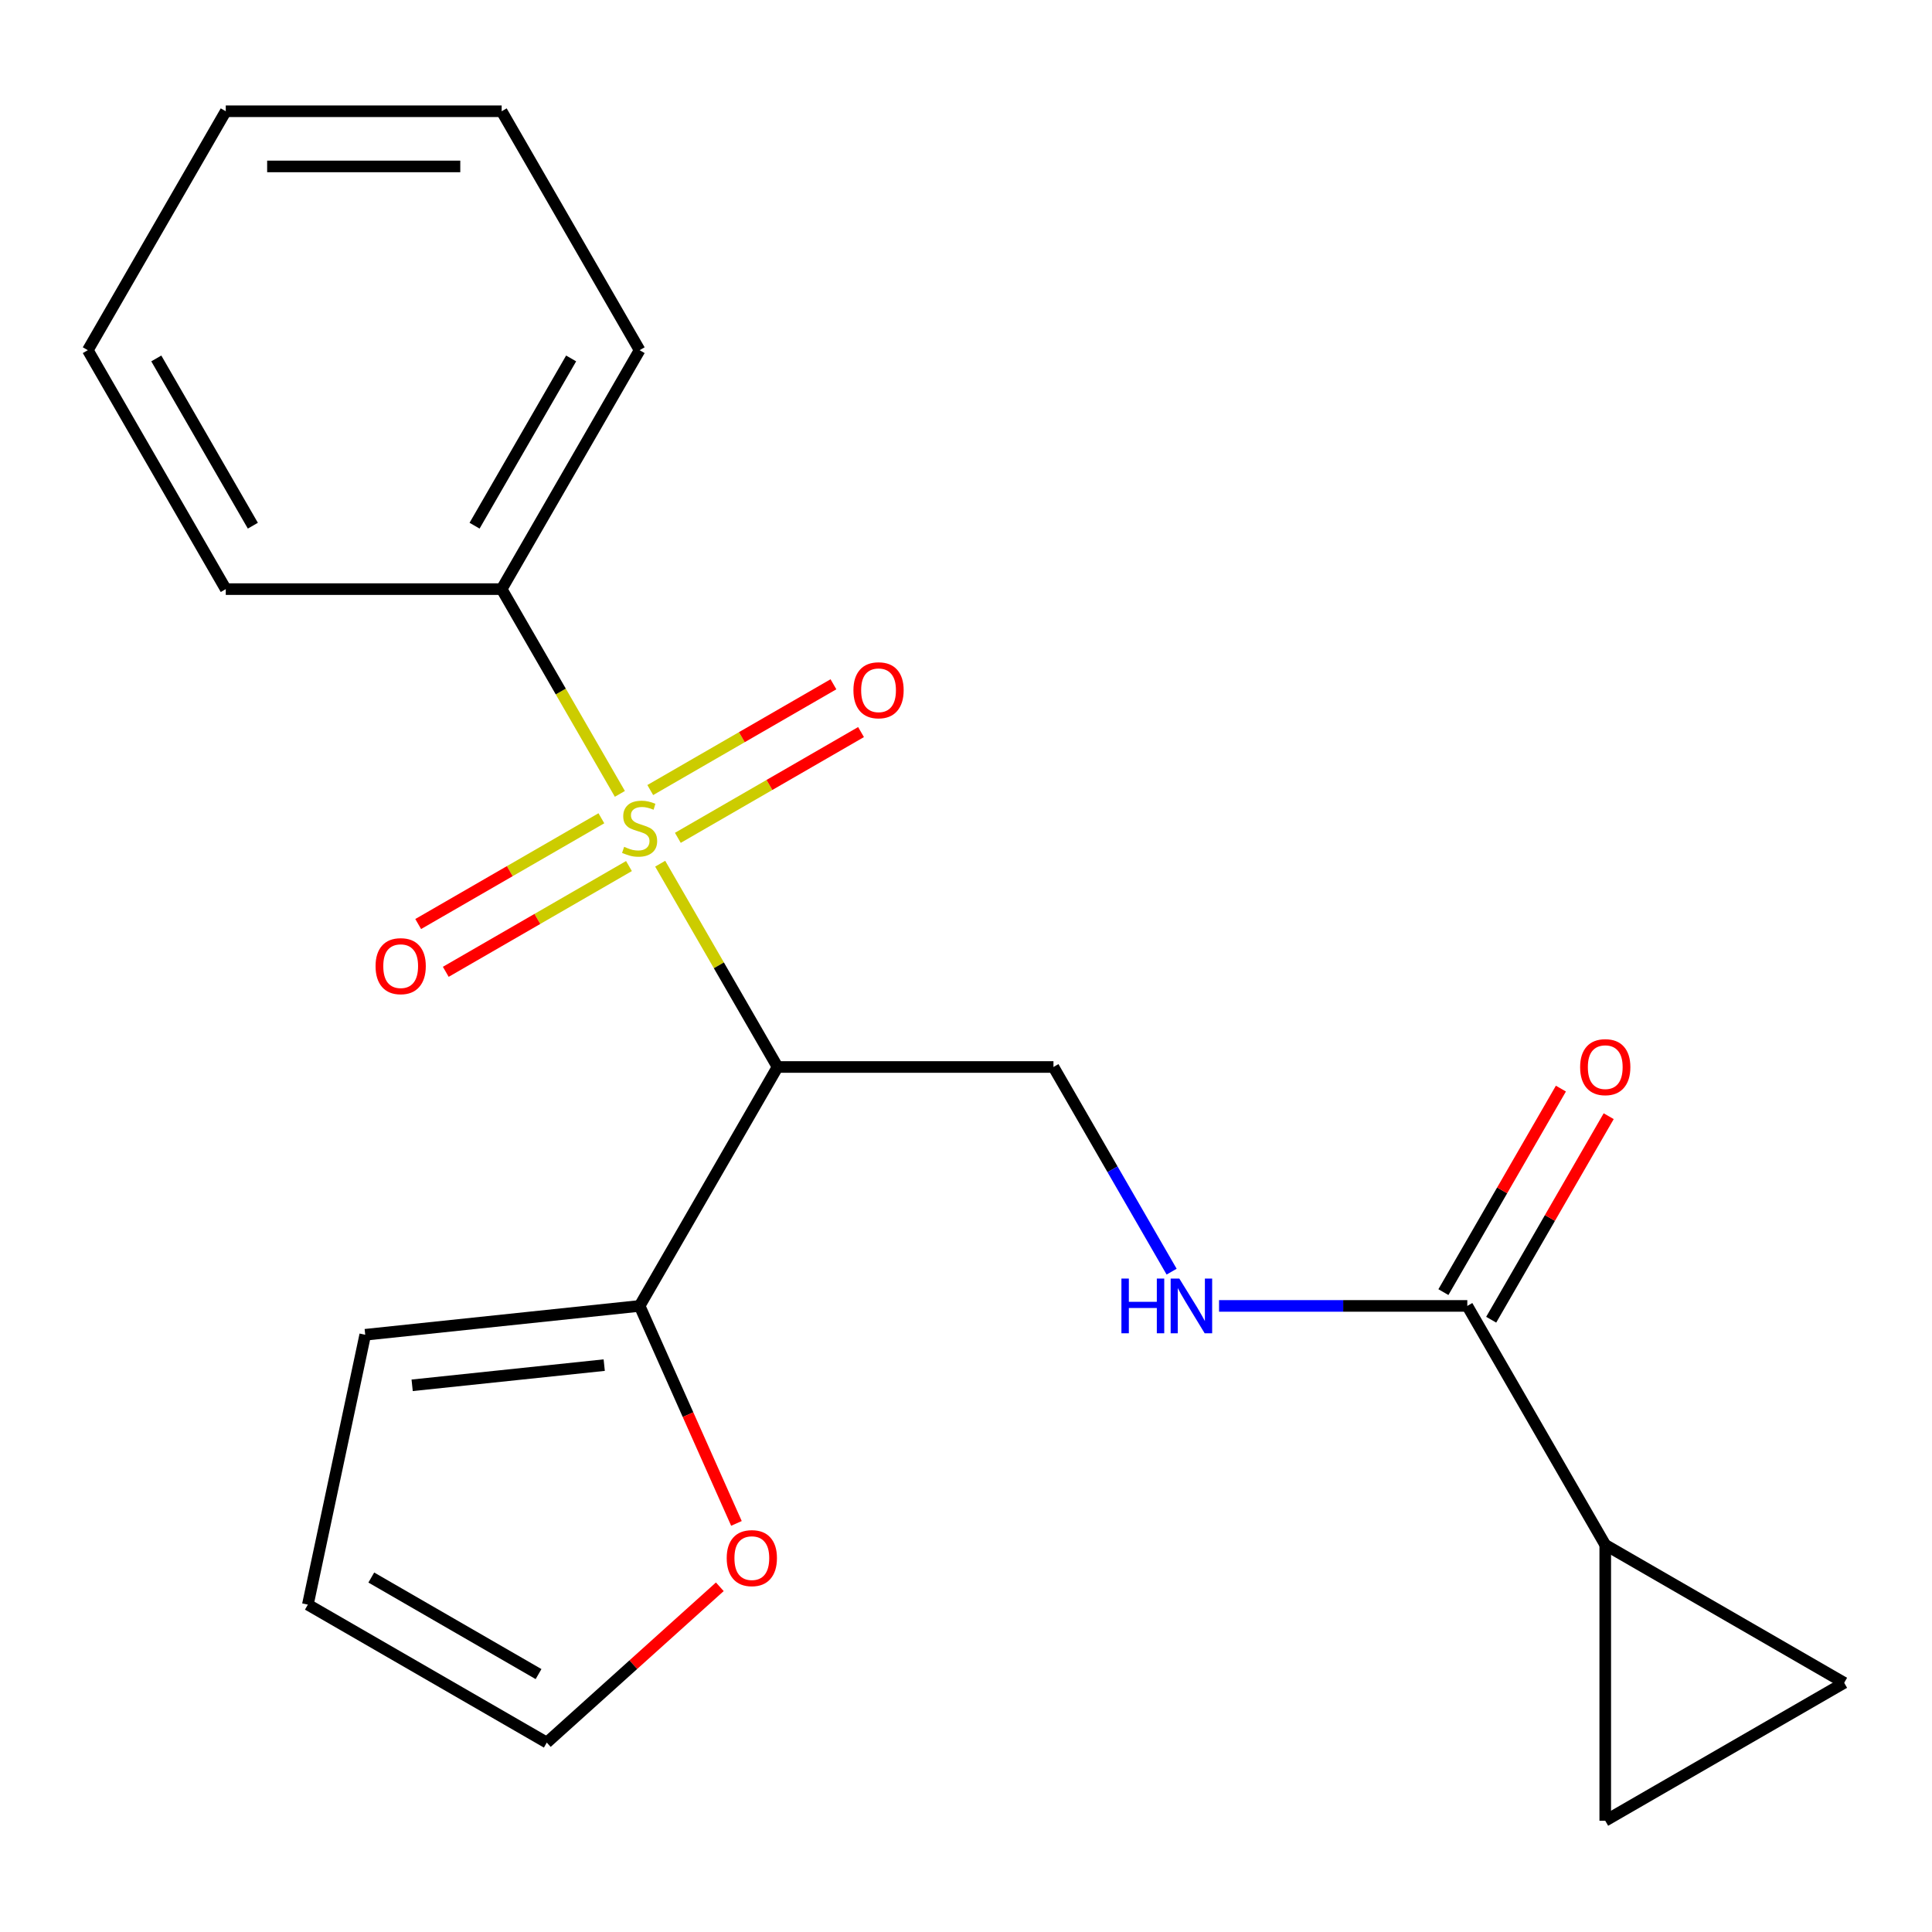 <?xml version='1.0' encoding='iso-8859-1'?>
<svg version='1.1' baseProfile='full'
              xmlns='http://www.w3.org/2000/svg'
                      xmlns:rdkit='http://www.rdkit.org/xml'
                      xmlns:xlink='http://www.w3.org/1999/xlink'
                  xml:space='preserve'
width='1000px' height='1000px' viewBox='0 0 1000 1000'>
<!-- END OF HEADER -->
<rect style='opacity:1.0;fill:#FFFFFF;stroke:none' width='1000' height='1000' x='0' y='0'> </rect>
<path class='bond-0' d='M 341.714,447.048 L 372.089,499.659' style='fill:none;fill-rule:evenodd;stroke:#CCCC00;stroke-width:6px;stroke-linecap:butt;stroke-linejoin:miter;stroke-opacity:1' />
<path class='bond-0' d='M 372.089,499.659 L 402.463,552.27' style='fill:none;fill-rule:evenodd;stroke:#000000;stroke-width:6px;stroke-linecap:butt;stroke-linejoin:miter;stroke-opacity:1' />
<path class='bond-8' d='M 350.852,433.662 L 398.26,406.291' style='fill:none;fill-rule:evenodd;stroke:#CCCC00;stroke-width:6px;stroke-linecap:butt;stroke-linejoin:miter;stroke-opacity:1' />
<path class='bond-8' d='M 398.26,406.291 L 445.668,378.92' style='fill:none;fill-rule:evenodd;stroke:#FF0000;stroke-width:6px;stroke-linecap:butt;stroke-linejoin:miter;stroke-opacity:1' />
<path class='bond-8' d='M 336.572,408.928 L 383.98,381.556' style='fill:none;fill-rule:evenodd;stroke:#CCCC00;stroke-width:6px;stroke-linecap:butt;stroke-linejoin:miter;stroke-opacity:1' />
<path class='bond-8' d='M 383.98,381.556 L 431.388,354.185' style='fill:none;fill-rule:evenodd;stroke:#FF0000;stroke-width:6px;stroke-linecap:butt;stroke-linejoin:miter;stroke-opacity:1' />
<path class='bond-9' d='M 311.271,423.535 L 263.863,450.906' style='fill:none;fill-rule:evenodd;stroke:#CCCC00;stroke-width:6px;stroke-linecap:butt;stroke-linejoin:miter;stroke-opacity:1' />
<path class='bond-9' d='M 263.863,450.906 L 216.455,478.277' style='fill:none;fill-rule:evenodd;stroke:#FF0000;stroke-width:6px;stroke-linecap:butt;stroke-linejoin:miter;stroke-opacity:1' />
<path class='bond-9' d='M 325.552,448.269 L 278.143,475.64' style='fill:none;fill-rule:evenodd;stroke:#CCCC00;stroke-width:6px;stroke-linecap:butt;stroke-linejoin:miter;stroke-opacity:1' />
<path class='bond-9' d='M 278.143,475.64 L 230.735,503.011' style='fill:none;fill-rule:evenodd;stroke:#FF0000;stroke-width:6px;stroke-linecap:butt;stroke-linejoin:miter;stroke-opacity:1' />
<path class='bond-10' d='M 320.848,410.908 L 290.254,357.917' style='fill:none;fill-rule:evenodd;stroke:#CCCC00;stroke-width:6px;stroke-linecap:butt;stroke-linejoin:miter;stroke-opacity:1' />
<path class='bond-10' d='M 290.254,357.917 L 259.66,304.927' style='fill:none;fill-rule:evenodd;stroke:#000000;stroke-width:6px;stroke-linecap:butt;stroke-linejoin:miter;stroke-opacity:1' />
<path class='bond-1' d='M 402.463,552.27 L 331.062,675.941' style='fill:none;fill-rule:evenodd;stroke:#000000;stroke-width:6px;stroke-linecap:butt;stroke-linejoin:miter;stroke-opacity:1' />
<path class='bond-4' d='M 402.463,552.27 L 545.267,552.27' style='fill:none;fill-rule:evenodd;stroke:#000000;stroke-width:6px;stroke-linecap:butt;stroke-linejoin:miter;stroke-opacity:1' />
<path class='bond-11' d='M 331.062,675.941 L 356.121,732.225' style='fill:none;fill-rule:evenodd;stroke:#000000;stroke-width:6px;stroke-linecap:butt;stroke-linejoin:miter;stroke-opacity:1' />
<path class='bond-11' d='M 356.121,732.225 L 381.18,788.509' style='fill:none;fill-rule:evenodd;stroke:#FF0000;stroke-width:6px;stroke-linecap:butt;stroke-linejoin:miter;stroke-opacity:1' />
<path class='bond-12' d='M 331.062,675.941 L 189.04,690.868' style='fill:none;fill-rule:evenodd;stroke:#000000;stroke-width:6px;stroke-linecap:butt;stroke-linejoin:miter;stroke-opacity:1' />
<path class='bond-12' d='M 312.744,706.585 L 213.329,717.033' style='fill:none;fill-rule:evenodd;stroke:#000000;stroke-width:6px;stroke-linecap:butt;stroke-linejoin:miter;stroke-opacity:1' />
<path class='bond-2' d='M 830.874,799.613 L 759.472,675.941' style='fill:none;fill-rule:evenodd;stroke:#000000;stroke-width:6px;stroke-linecap:butt;stroke-linejoin:miter;stroke-opacity:1' />
<path class='bond-5' d='M 830.874,799.613 L 954.545,871.014' style='fill:none;fill-rule:evenodd;stroke:#000000;stroke-width:6px;stroke-linecap:butt;stroke-linejoin:miter;stroke-opacity:1' />
<path class='bond-6' d='M 830.874,799.613 L 830.874,942.416' style='fill:none;fill-rule:evenodd;stroke:#000000;stroke-width:6px;stroke-linecap:butt;stroke-linejoin:miter;stroke-opacity:1' />
<path class='bond-3' d='M 759.472,675.941 L 695.225,675.941' style='fill:none;fill-rule:evenodd;stroke:#000000;stroke-width:6px;stroke-linecap:butt;stroke-linejoin:miter;stroke-opacity:1' />
<path class='bond-3' d='M 695.225,675.941 L 630.979,675.941' style='fill:none;fill-rule:evenodd;stroke:#0000FF;stroke-width:6px;stroke-linecap:butt;stroke-linejoin:miter;stroke-opacity:1' />
<path class='bond-13' d='M 771.839,683.081 L 802.249,630.411' style='fill:none;fill-rule:evenodd;stroke:#000000;stroke-width:6px;stroke-linecap:butt;stroke-linejoin:miter;stroke-opacity:1' />
<path class='bond-13' d='M 802.249,630.411 L 832.658,577.74' style='fill:none;fill-rule:evenodd;stroke:#FF0000;stroke-width:6px;stroke-linecap:butt;stroke-linejoin:miter;stroke-opacity:1' />
<path class='bond-13' d='M 747.105,668.801 L 777.514,616.13' style='fill:none;fill-rule:evenodd;stroke:#000000;stroke-width:6px;stroke-linecap:butt;stroke-linejoin:miter;stroke-opacity:1' />
<path class='bond-13' d='M 777.514,616.13 L 807.924,563.46' style='fill:none;fill-rule:evenodd;stroke:#FF0000;stroke-width:6px;stroke-linecap:butt;stroke-linejoin:miter;stroke-opacity:1' />
<path class='bond-7' d='M 545.267,552.27 L 575.85,605.24' style='fill:none;fill-rule:evenodd;stroke:#000000;stroke-width:6px;stroke-linecap:butt;stroke-linejoin:miter;stroke-opacity:1' />
<path class='bond-7' d='M 575.85,605.24 L 606.432,658.211' style='fill:none;fill-rule:evenodd;stroke:#0000FF;stroke-width:6px;stroke-linecap:butt;stroke-linejoin:miter;stroke-opacity:1' />
<path class='bond-23' d='M 954.545,871.014 L 830.874,942.416' style='fill:none;fill-rule:evenodd;stroke:#000000;stroke-width:6px;stroke-linecap:butt;stroke-linejoin:miter;stroke-opacity:1' />
<path class='bond-16' d='M 259.66,304.927 L 331.062,181.255' style='fill:none;fill-rule:evenodd;stroke:#000000;stroke-width:6px;stroke-linecap:butt;stroke-linejoin:miter;stroke-opacity:1' />
<path class='bond-16' d='M 245.636,272.096 L 295.617,185.526' style='fill:none;fill-rule:evenodd;stroke:#000000;stroke-width:6px;stroke-linecap:butt;stroke-linejoin:miter;stroke-opacity:1' />
<path class='bond-17' d='M 259.66,304.927 L 116.856,304.927' style='fill:none;fill-rule:evenodd;stroke:#000000;stroke-width:6px;stroke-linecap:butt;stroke-linejoin:miter;stroke-opacity:1' />
<path class='bond-14' d='M 372.575,821.318 L 327.798,861.636' style='fill:none;fill-rule:evenodd;stroke:#FF0000;stroke-width:6px;stroke-linecap:butt;stroke-linejoin:miter;stroke-opacity:1' />
<path class='bond-14' d='M 327.798,861.636 L 283.021,901.953' style='fill:none;fill-rule:evenodd;stroke:#000000;stroke-width:6px;stroke-linecap:butt;stroke-linejoin:miter;stroke-opacity:1' />
<path class='bond-15' d='M 189.04,690.868 L 159.35,830.551' style='fill:none;fill-rule:evenodd;stroke:#000000;stroke-width:6px;stroke-linecap:butt;stroke-linejoin:miter;stroke-opacity:1' />
<path class='bond-22' d='M 283.021,901.953 L 159.35,830.551' style='fill:none;fill-rule:evenodd;stroke:#000000;stroke-width:6px;stroke-linecap:butt;stroke-linejoin:miter;stroke-opacity:1' />
<path class='bond-22' d='M 278.751,866.508 L 192.181,816.527' style='fill:none;fill-rule:evenodd;stroke:#000000;stroke-width:6px;stroke-linecap:butt;stroke-linejoin:miter;stroke-opacity:1' />
<path class='bond-19' d='M 331.062,181.255 L 259.66,57.584' style='fill:none;fill-rule:evenodd;stroke:#000000;stroke-width:6px;stroke-linecap:butt;stroke-linejoin:miter;stroke-opacity:1' />
<path class='bond-18' d='M 116.856,304.927 L 45.455,181.255' style='fill:none;fill-rule:evenodd;stroke:#000000;stroke-width:6px;stroke-linecap:butt;stroke-linejoin:miter;stroke-opacity:1' />
<path class='bond-18' d='M 130.88,272.096 L 80.899,185.526' style='fill:none;fill-rule:evenodd;stroke:#000000;stroke-width:6px;stroke-linecap:butt;stroke-linejoin:miter;stroke-opacity:1' />
<path class='bond-20' d='M 45.455,181.255 L 116.856,57.584' style='fill:none;fill-rule:evenodd;stroke:#000000;stroke-width:6px;stroke-linecap:butt;stroke-linejoin:miter;stroke-opacity:1' />
<path class='bond-21' d='M 259.66,57.584 L 116.856,57.584' style='fill:none;fill-rule:evenodd;stroke:#000000;stroke-width:6px;stroke-linecap:butt;stroke-linejoin:miter;stroke-opacity:1' />
<path class='bond-21' d='M 238.239,86.144 L 138.277,86.144' style='fill:none;fill-rule:evenodd;stroke:#000000;stroke-width:6px;stroke-linecap:butt;stroke-linejoin:miter;stroke-opacity:1' />
<path  class='atom-0' d='M 323.062 438.318
Q 323.382 438.438, 324.702 438.998
Q 326.022 439.558, 327.462 439.918
Q 328.942 440.238, 330.382 440.238
Q 333.062 440.238, 334.622 438.958
Q 336.182 437.638, 336.182 435.358
Q 336.182 433.798, 335.382 432.838
Q 334.622 431.878, 333.422 431.358
Q 332.222 430.838, 330.222 430.238
Q 327.702 429.478, 326.182 428.758
Q 324.702 428.038, 323.622 426.518
Q 322.582 424.998, 322.582 422.438
Q 322.582 418.878, 324.982 416.678
Q 327.422 414.478, 332.222 414.478
Q 335.502 414.478, 339.222 416.038
L 338.302 419.118
Q 334.902 417.718, 332.342 417.718
Q 329.582 417.718, 328.062 418.878
Q 326.542 419.998, 326.582 421.958
Q 326.582 423.478, 327.342 424.398
Q 328.142 425.318, 329.262 425.838
Q 330.422 426.358, 332.342 426.958
Q 334.902 427.758, 336.422 428.558
Q 337.942 429.358, 339.022 430.998
Q 340.142 432.598, 340.142 435.358
Q 340.142 439.278, 337.502 441.398
Q 334.902 443.478, 330.542 443.478
Q 328.022 443.478, 326.102 442.918
Q 324.222 442.398, 321.982 441.478
L 323.062 438.318
' fill='#CCCC00'/>
<path  class='atom-8' d='M 580.449 661.781
L 584.289 661.781
L 584.289 673.821
L 598.769 673.821
L 598.769 661.781
L 602.609 661.781
L 602.609 690.101
L 598.769 690.101
L 598.769 677.021
L 584.289 677.021
L 584.289 690.101
L 580.449 690.101
L 580.449 661.781
' fill='#0000FF'/>
<path  class='atom-8' d='M 610.409 661.781
L 619.689 676.781
Q 620.609 678.261, 622.089 680.941
Q 623.569 683.621, 623.649 683.781
L 623.649 661.781
L 627.409 661.781
L 627.409 690.101
L 623.529 690.101
L 613.569 673.701
Q 612.409 671.781, 611.169 669.581
Q 609.969 667.381, 609.609 666.701
L 609.609 690.101
L 605.929 690.101
L 605.929 661.781
L 610.409 661.781
' fill='#0000FF'/>
<path  class='atom-9' d='M 441.733 357.276
Q 441.733 350.476, 445.093 346.676
Q 448.453 342.876, 454.733 342.876
Q 461.013 342.876, 464.373 346.676
Q 467.733 350.476, 467.733 357.276
Q 467.733 364.156, 464.333 368.076
Q 460.933 371.956, 454.733 371.956
Q 448.493 371.956, 445.093 368.076
Q 441.733 364.196, 441.733 357.276
M 454.733 368.756
Q 459.053 368.756, 461.373 365.876
Q 463.733 362.956, 463.733 357.276
Q 463.733 351.716, 461.373 348.916
Q 459.053 346.076, 454.733 346.076
Q 450.413 346.076, 448.053 348.876
Q 445.733 351.676, 445.733 357.276
Q 445.733 362.996, 448.053 365.876
Q 450.413 368.756, 454.733 368.756
' fill='#FF0000'/>
<path  class='atom-10' d='M 194.39 500.08
Q 194.39 493.28, 197.75 489.48
Q 201.11 485.68, 207.39 485.68
Q 213.67 485.68, 217.03 489.48
Q 220.39 493.28, 220.39 500.08
Q 220.39 506.96, 216.99 510.88
Q 213.59 514.76, 207.39 514.76
Q 201.15 514.76, 197.75 510.88
Q 194.39 507, 194.39 500.08
M 207.39 511.56
Q 211.71 511.56, 214.03 508.68
Q 216.39 505.76, 216.39 500.08
Q 216.39 494.52, 214.03 491.72
Q 211.71 488.88, 207.39 488.88
Q 203.07 488.88, 200.71 491.68
Q 198.39 494.48, 198.39 500.08
Q 198.39 505.8, 200.71 508.68
Q 203.07 511.56, 207.39 511.56
' fill='#FF0000'/>
<path  class='atom-12' d='M 376.145 806.479
Q 376.145 799.679, 379.505 795.879
Q 382.865 792.079, 389.145 792.079
Q 395.425 792.079, 398.785 795.879
Q 402.145 799.679, 402.145 806.479
Q 402.145 813.359, 398.745 817.279
Q 395.345 821.159, 389.145 821.159
Q 382.905 821.159, 379.505 817.279
Q 376.145 813.399, 376.145 806.479
M 389.145 817.959
Q 393.465 817.959, 395.785 815.079
Q 398.145 812.159, 398.145 806.479
Q 398.145 800.919, 395.785 798.119
Q 393.465 795.279, 389.145 795.279
Q 384.825 795.279, 382.465 798.079
Q 380.145 800.879, 380.145 806.479
Q 380.145 812.199, 382.465 815.079
Q 384.825 817.959, 389.145 817.959
' fill='#FF0000'/>
<path  class='atom-14' d='M 817.874 552.35
Q 817.874 545.55, 821.234 541.75
Q 824.594 537.95, 830.874 537.95
Q 837.154 537.95, 840.514 541.75
Q 843.874 545.55, 843.874 552.35
Q 843.874 559.23, 840.474 563.15
Q 837.074 567.03, 830.874 567.03
Q 824.634 567.03, 821.234 563.15
Q 817.874 559.27, 817.874 552.35
M 830.874 563.83
Q 835.194 563.83, 837.514 560.95
Q 839.874 558.03, 839.874 552.35
Q 839.874 546.79, 837.514 543.99
Q 835.194 541.15, 830.874 541.15
Q 826.554 541.15, 824.194 543.95
Q 821.874 546.75, 821.874 552.35
Q 821.874 558.07, 824.194 560.95
Q 826.554 563.83, 830.874 563.83
' fill='#FF0000'/>
</svg>
